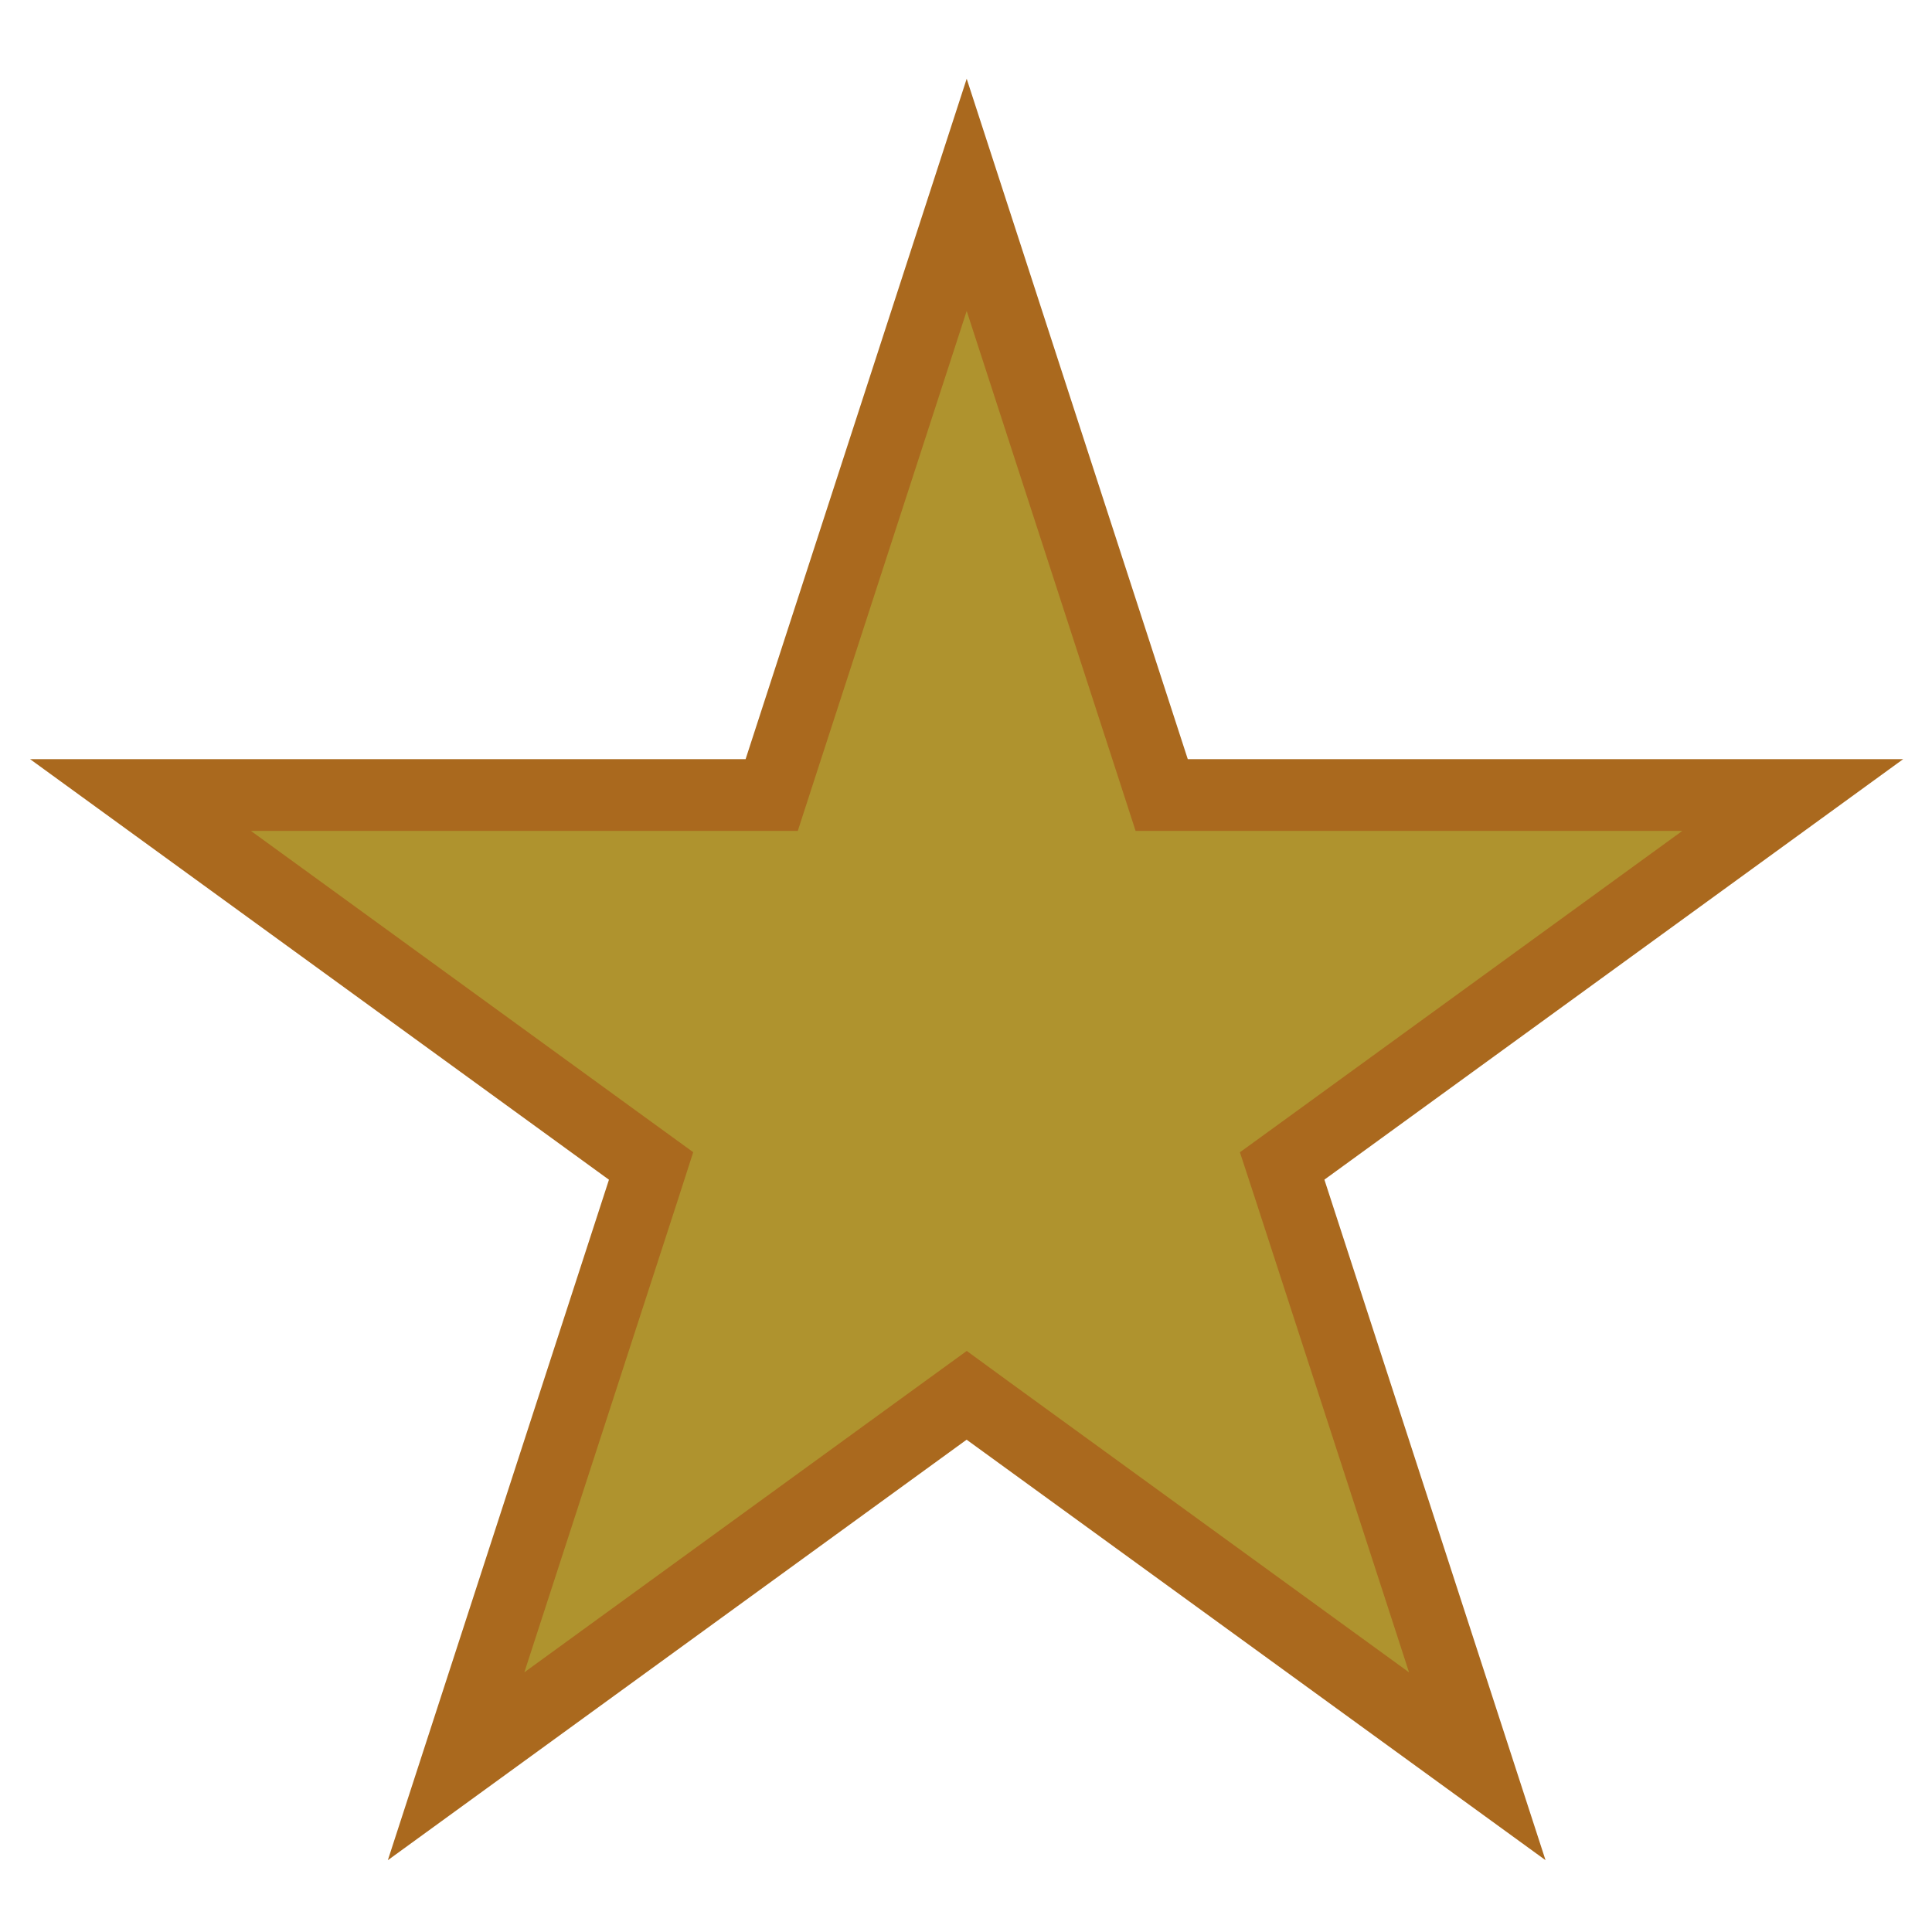 <svg width="14" height="14" viewBox="0 0 14 14" fill="none" xmlns="http://www.w3.org/2000/svg">
<path d="M7.005 1.412L8.36 5.582L8.418 5.761H8.607H12.991L9.444 8.338L9.291 8.449L9.35 8.629L10.705 12.799L7.157 10.222L7.005 10.111L6.852 10.222L3.305 12.799L4.66 8.629L4.718 8.449L4.565 8.338L1.018 5.761H5.403H5.592L5.65 5.582L7.005 1.412Z" fill="#AF932E" stroke="#AA691E" stroke-width="0.52"/>
</svg>
